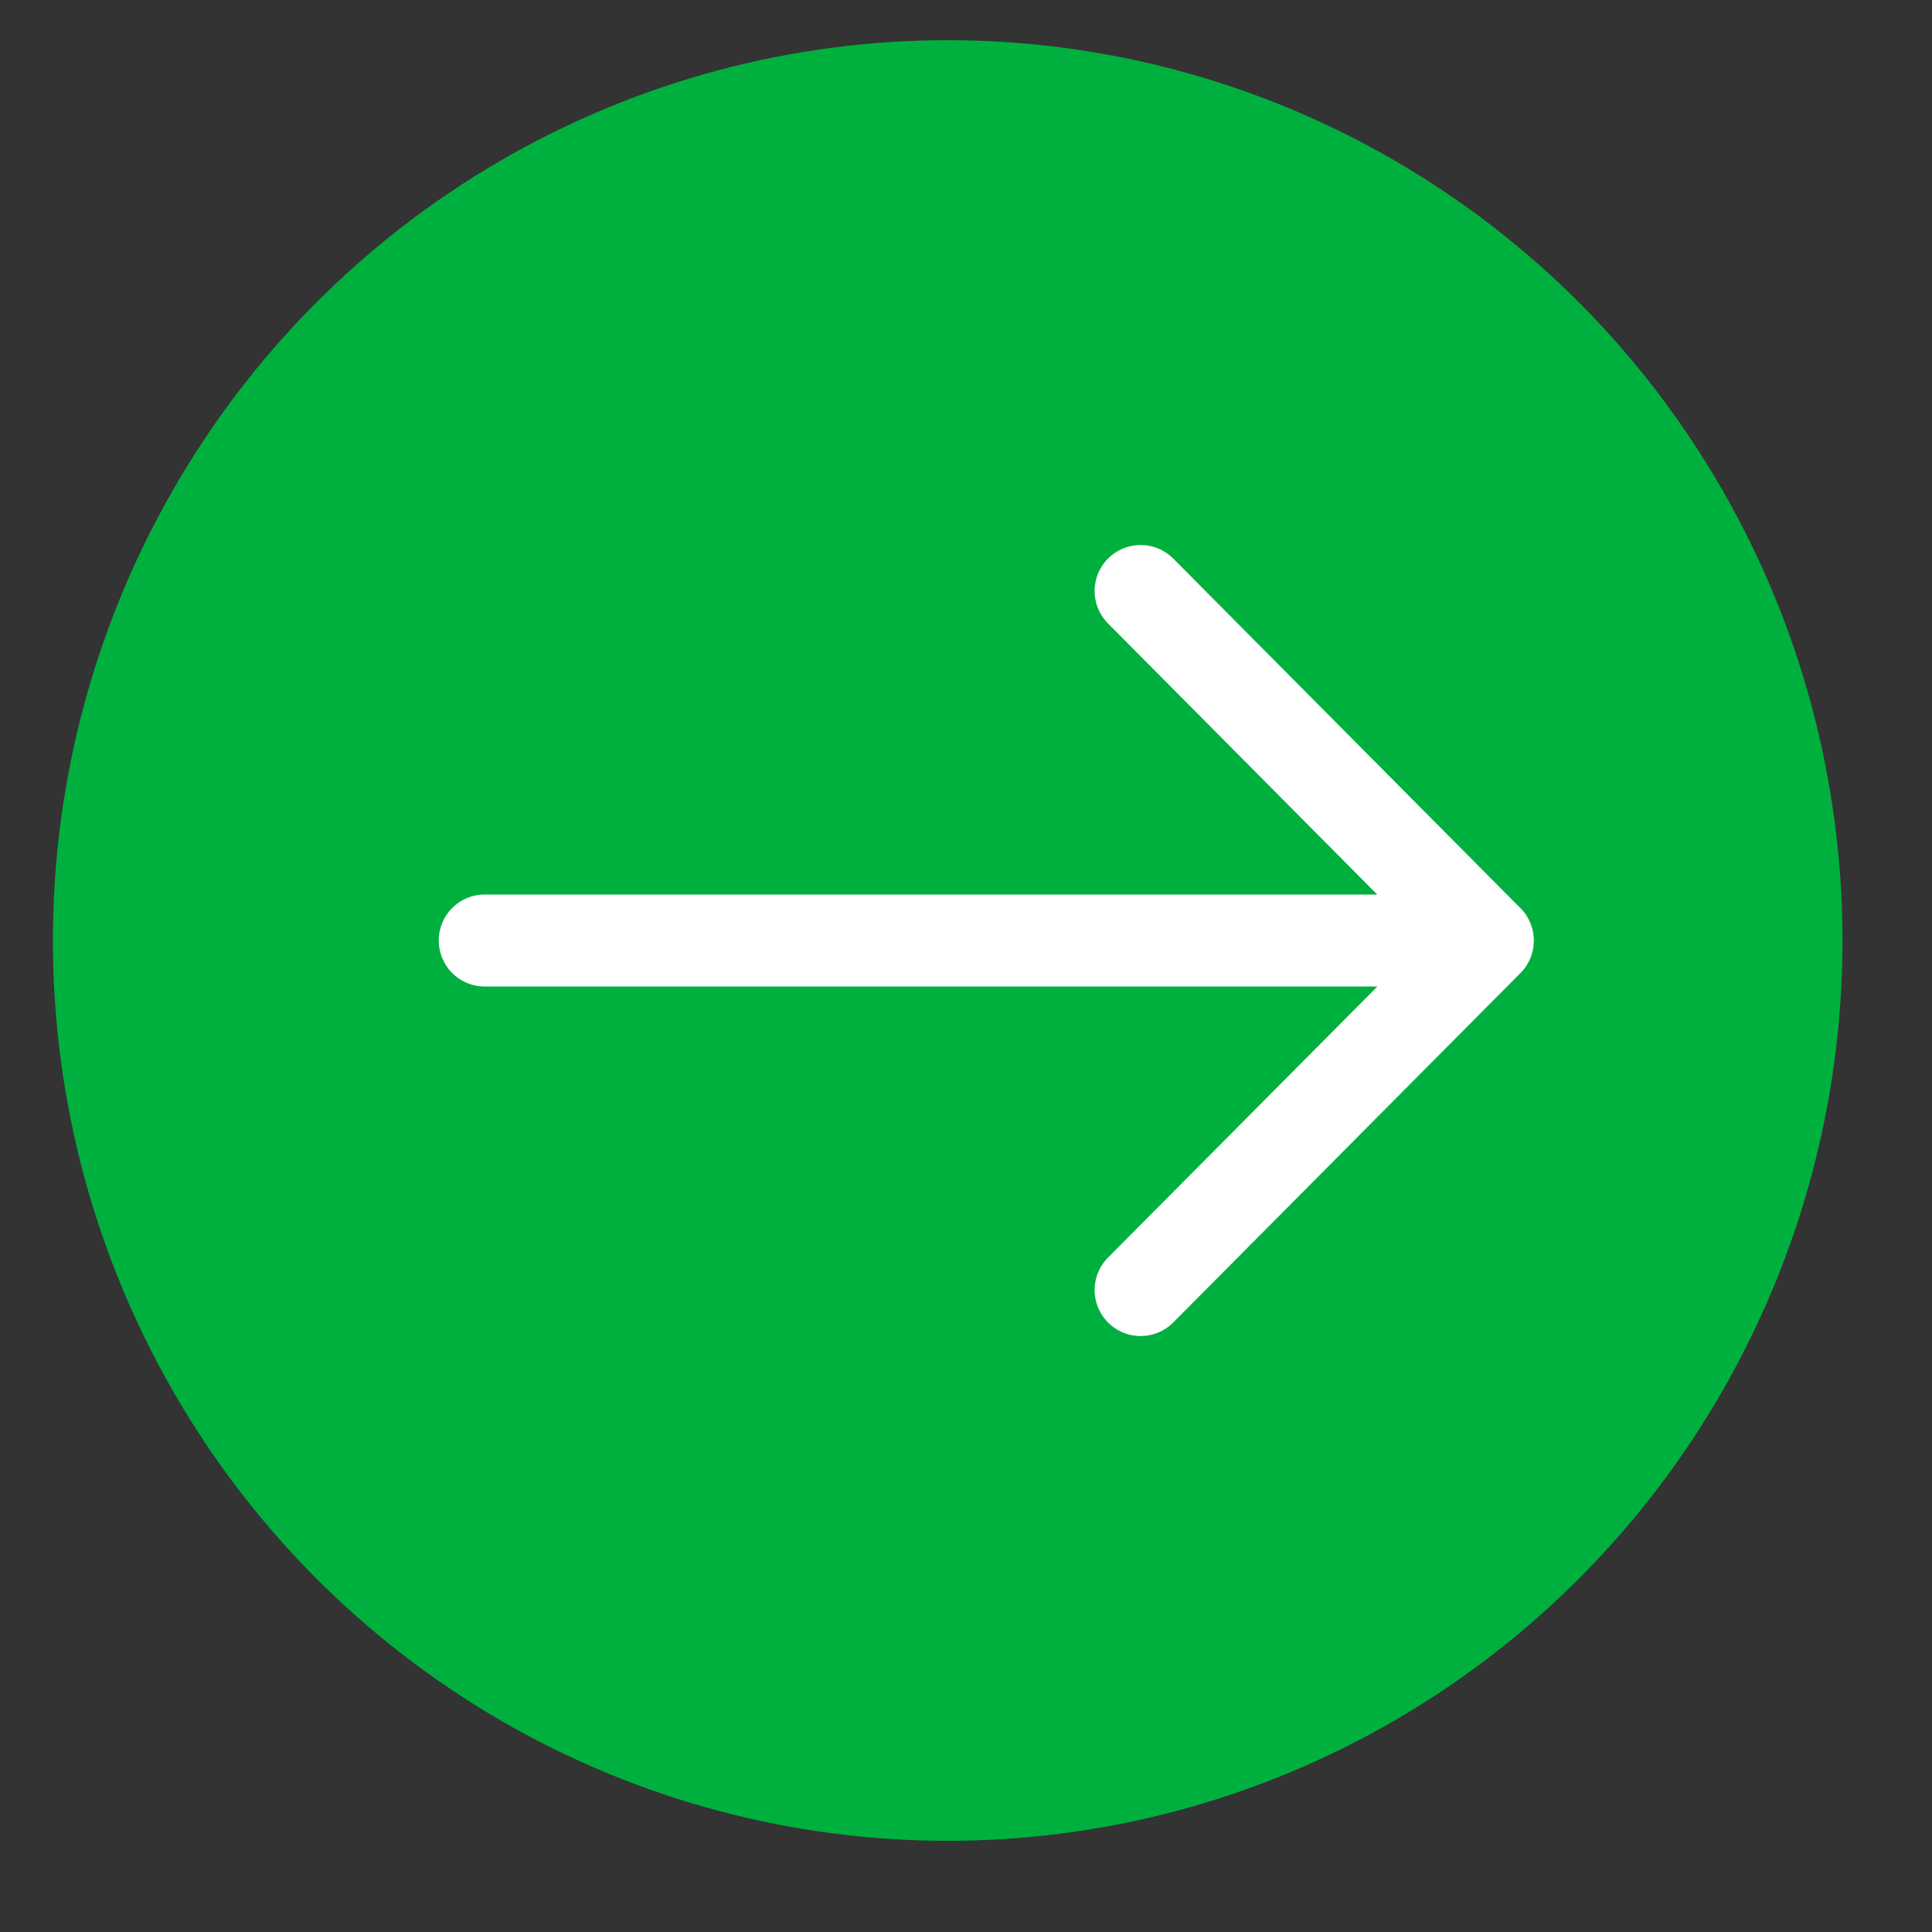 <svg xmlns="http://www.w3.org/2000/svg" width="21" height="21" viewBox="0 0 21 21">
    <rect x="0" y="0" width="21" height="21" fill="#333333" stroke="none"/>
    <g fill="none" fill-rule="evenodd" stroke-linecap="round" stroke-linejoin="round" transform="translate(1.075 .714)">
        <ellipse cx="9.226" cy="9.509" fill="#00B03E" stroke="#00B03E" rx="9.226" ry="9.286"/>
        <path stroke="#FFF" d="M4.194 9.509h10.903M11.323 5.71l3.774 3.8-3.774 3.798"/>
    </g>
</svg>
